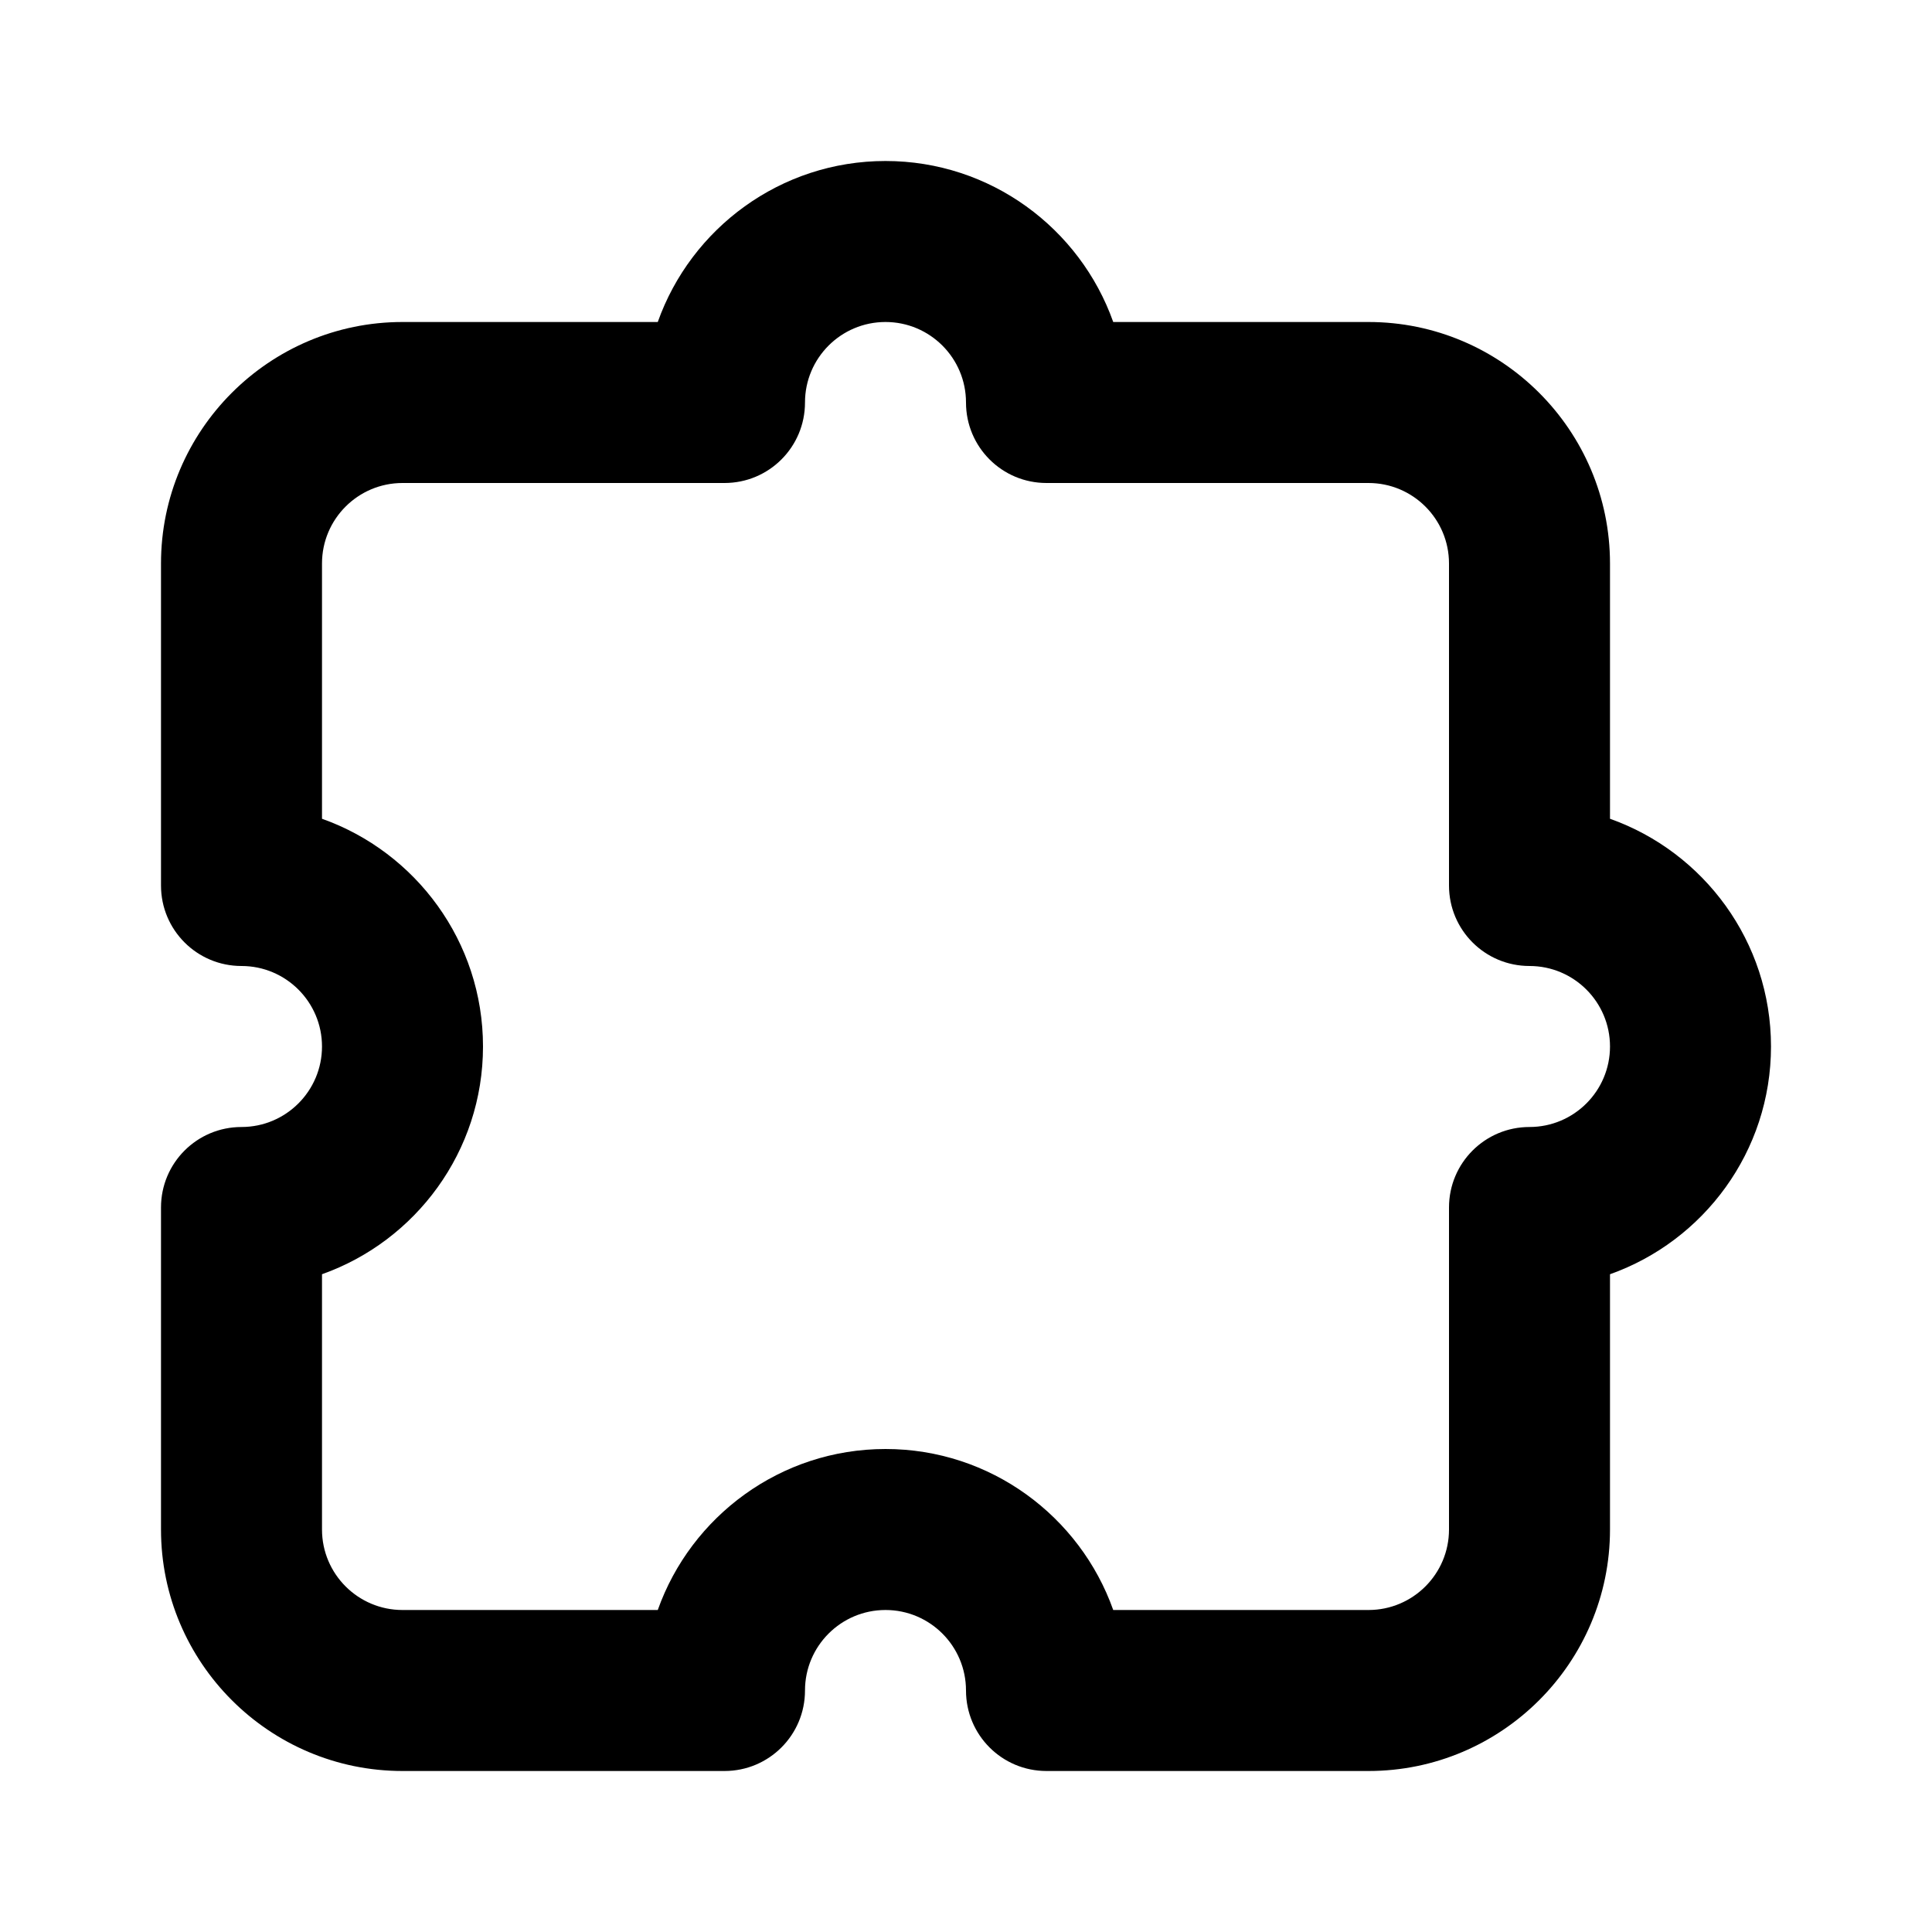 <svg version="1.1" id="Layer_1" xmlns="http://www.w3.org/2000/svg" xmlns:xlink="http://www.w3.org/1999/xlink" x="0px" y="0px"
	 viewBox="0 0 24 24" style="enable-background:new 0 0 24 24;" xml:space="preserve">
<path d="M17,22h-4c-0.553,0-1-0.447-1-1c0-0.552-0.448-1-1-1s-1,0.448-1,1c0,0.553-0.447,1-1,1H5c-1.654,0-3-1.346-3-3v-4
	c0-0.553,0.447-1,1-1c0.552,0,1-0.448,1-1s-0.448-1-1-1c-0.553,0-1-0.447-1-1V7c0-1.654,1.346-3,3-3h3.171C8.584,2.836,9.696,2,11,2
	s2.416,0.836,2.829,2H17c1.654,0,3,1.346,3,3v3.171c1.164,0.413,2,1.525,2,2.829s-0.836,2.416-2,2.829V19C20,20.654,18.654,22,17,22
	z M13.829,20H17c0.552,0,1-0.448,1-1v-4c0-0.553,0.447-1,1-1c0.552,0,1-0.448,1-1s-0.448-1-1-1c-0.553,0-1-0.447-1-1V7
	c0-0.552-0.448-1-1-1h-4c-0.553,0-1-0.447-1-1c0-0.552-0.448-1-1-1s-1,0.448-1,1c0,0.553-0.447,1-1,1H5C4.448,6,4,6.448,4,7v3.171
	C5.164,10.584,6,11.696,6,13s-0.836,2.416-2,2.829V19c0,0.552,0.448,1,1,1h3.171c0.413-1.164,1.525-2,2.829-2
	S13.416,18.836,13.829,20z"/>
</svg>
